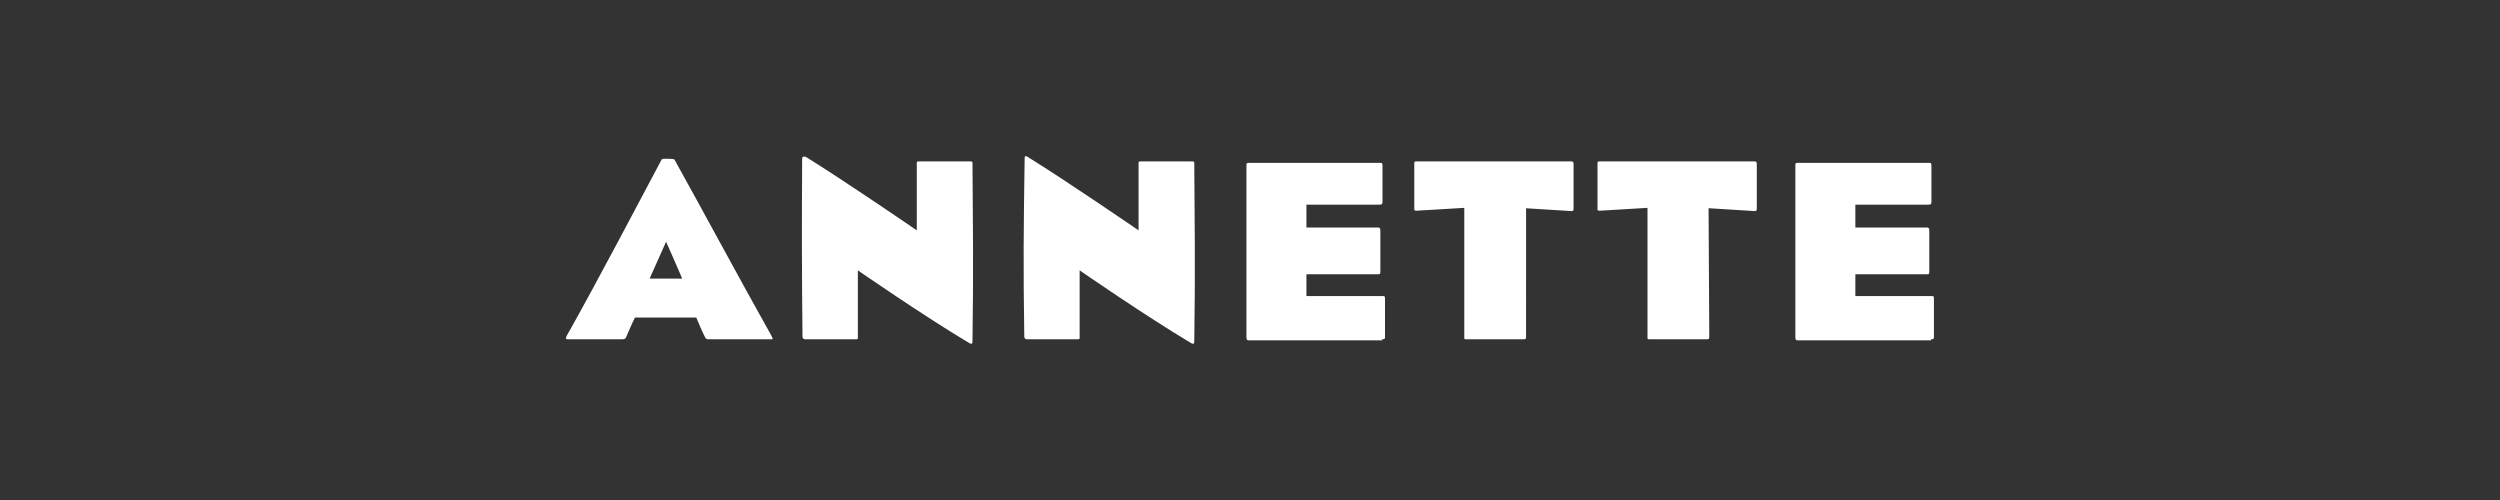 <?xml version="1.0" encoding="utf-8"?>
<!-- Generator: Adobe Illustrator 25.4.1, SVG Export Plug-In . SVG Version: 6.00 Build 0)  -->
<svg version="1.1" id="Layer_1" xmlns="http://www.w3.org/2000/svg" xmlns:xlink="http://www.w3.org/1999/xlink" x="0px" y="0px"
	 viewBox="0 0 700 140" style="enable-background:new 0 0 700 140;" xml:space="preserve">
<rect x="0" y="0" width="700" height="140" fill="#333333" stroke="none"/>
<style type="text/css">
	.st0{fill:#FFFFFF;}
</style>
<g>
	<path class="st0" d="M194.9,88.8c0.8,1.8,1.5,3.6,2.5,5.6c0.3,0.6,0.7,0.6,1,0.6h17.3c0.8,0,0.8,0,0.3-1
		c-9.1-16.2-19.5-35.6-27.2-49.4c-0.1-0.1-3.3-0.3-3.5,0c-6.8,12.7-17.7,33.6-26.6,49.4c-0.4,0.8-0.3,1,0.3,1h15
		c1,0,1.1-0.1,1.4-0.8c0.8-1.8,1.4-3.3,2.4-5.3H194.9z M181.9,78c0,0,1.9-4.3,3.3-7.4c0.7-1.5,1.3-2.9,1.3-2.9s0.6,1.4,1.3,2.9
		c1.4,3.1,3.2,7.4,3.2,7.4H181.9z M224.7,94.2c0,0.3,0.1,0.8,0.8,0.8h13.9c0.8,0,0.8,0,0.8-0.7V75.7c0,0,18.5,12.8,31.1,20.3
		c1,0.6,1,0.1,1-0.8c0.3-18.9,0.1-34.8,0-49.2c0-0.8,0-0.8-0.8-0.8h-14.1c-0.8,0-0.7,0.1-0.7,0.8v18.5c0,0-19.5-13.4-31.1-20.6
		c-0.7-0.1-1-0.1-1,0.6C224.5,64,224.5,74.8,224.7,94.2 M286.8,94.2c0,0.3,0.1,0.8,0.8,0.8h13.9c0.8,0,0.8,0,0.8-0.7V75.7
		c0,0,18.5,12.8,31.1,20.3c1,0.6,1,0.1,1-0.8c0.3-18.9,0.1-34.8,0-49.2c0-0.8,0-0.8-0.8-0.8h-14.1c-0.8,0-0.7,0.1-0.7,0.8v18.5
		c0,0-19.5-13.4-31.1-20.6c-0.6-0.3-0.8-0.3-0.8,0.4C286.6,64,286.5,74.8,286.8,94.2 M387,95c0.8,0,0.8-0.1,0.8-1V83.9
		c0-1,0-1-0.8-1h-21.2v-6.1h19.9c0.8,0,0.8-0.1,0.8-1V64.7c0-0.8-0.1-1-0.8-1h-19.9v-6.4h20.5c0.8,0,0.8-0.3,0.8-1v-9.7
		c0-1-0.1-1-0.8-1h-36.5c-0.8,0-0.8,0.1-0.8,0.8v47.9c0,0.8,0.1,1,0.8,1H387V95z M427.1,58.3l12.9,0.8c0.4,0,0.6-0.1,0.6-0.6V46
		c0-0.6-0.1-0.8-0.6-0.8h-43.4c-0.6,0-0.6,0.1-0.6,0.8v12.4c0,0.4,0,0.6,0.6,0.6l13.4-0.8v36.1c0,0.8,0,0.7,0.8,0.7h15.7
		c0.7,0,0.8-0.1,0.8-0.7V58.3H427.1z M478.4,58.3l12.9,0.8c0.4,0,0.6-0.1,0.6-0.6V46c0-0.6-0.1-0.8-0.6-0.8h-43.4
		c-0.6,0-0.6,0.1-0.6,0.8v12.4c0,0.4,0,0.6,0.6,0.6l13.4-0.8v36.1c0,0.8,0,0.7,0.8,0.7h15.7c0.7,0,0.8-0.1,0.8-0.7L478.4,58.3z
		 M540.7,95c0.8,0,0.8-0.1,0.8-1V83.9c0-1,0-1-0.8-1h-21.2v-6.1h19.9c0.8,0,0.8-0.1,0.8-1V64.7c0-0.8-0.1-1-0.8-1h-19.9v-6.4H540
		c0.8,0,0.8-0.3,0.8-1v-9.7c0-1-0.1-1-0.8-1h-36.5c-0.8,0-0.8,0.1-0.8,0.8v47.9c0,0.8,0.1,1,0.8,1h37.2V95z"/>
</g>
</svg>
